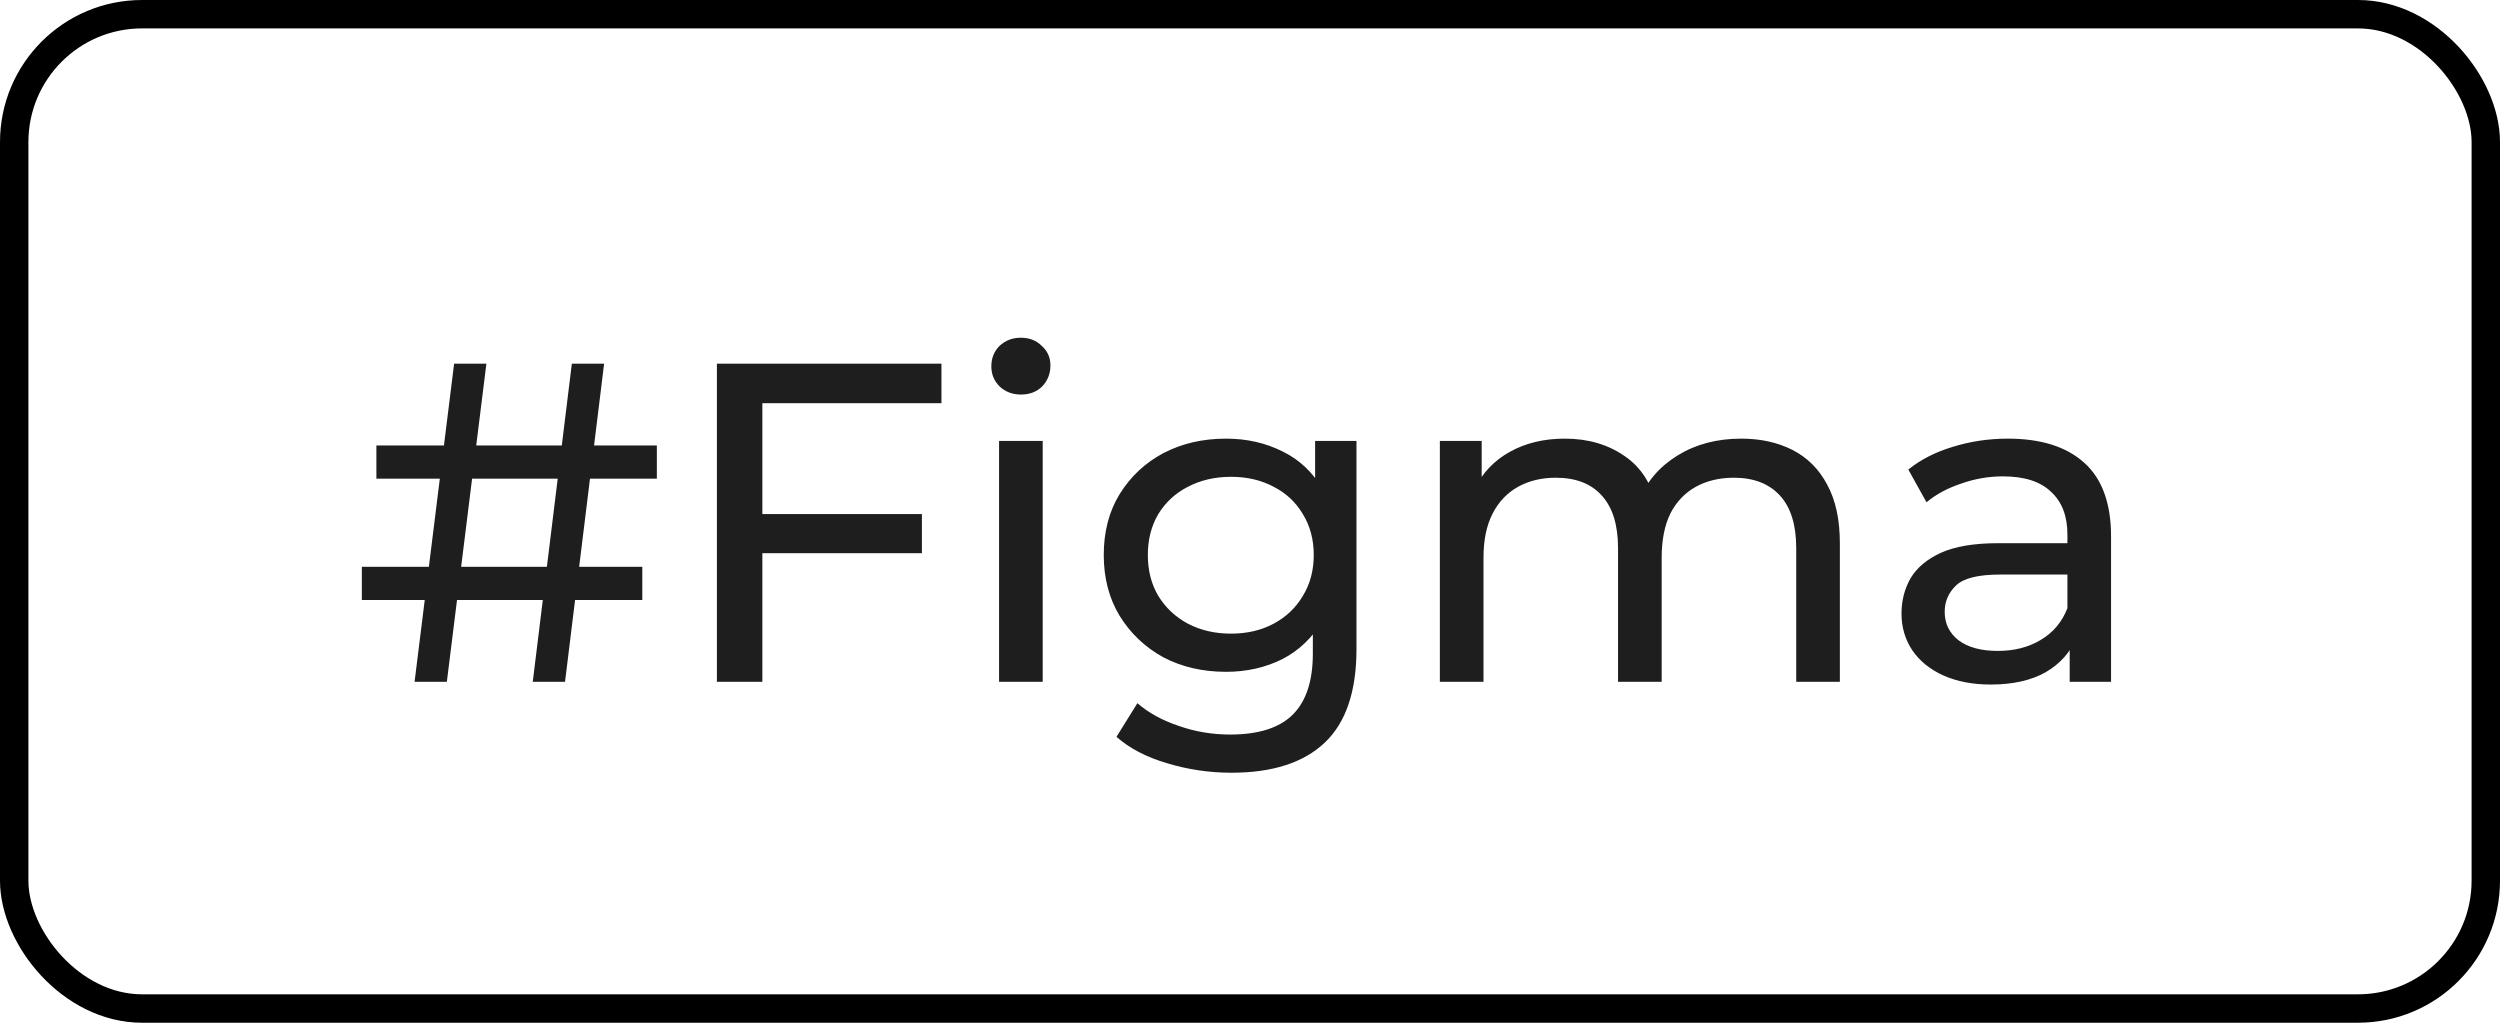 <?xml version="1.0" encoding="UTF-8"?> <svg xmlns="http://www.w3.org/2000/svg" width="88" height="36" viewBox="0 0 88 36" fill="none"> <path d="M18.753 24L20.129 12.8H21.265L19.889 24H18.753ZM12.737 21.12V19.952H22.609V21.12H12.737ZM14.593 24L15.985 12.8H17.121L15.729 24H14.593ZM13.249 16.848V15.68H23.121V16.848H13.249ZM26.675 18.096H32.451V19.472H26.675V18.096ZM26.835 24H25.235V12.8H33.139V14.192H26.835V24ZM35.167 24V15.52H36.703V24H35.167ZM35.935 13.888C35.636 13.888 35.386 13.792 35.183 13.6C34.991 13.408 34.895 13.173 34.895 12.896C34.895 12.608 34.991 12.368 35.183 12.176C35.386 11.984 35.636 11.888 35.935 11.888C36.234 11.888 36.479 11.984 36.671 12.176C36.874 12.357 36.975 12.587 36.975 12.864C36.975 13.152 36.879 13.397 36.687 13.6C36.495 13.792 36.244 13.888 35.935 13.888ZM43.348 27.2C42.569 27.2 41.812 27.088 41.076 26.864C40.35 26.651 39.758 26.341 39.3 25.936L40.036 24.752C40.43 25.093 40.916 25.36 41.492 25.552C42.068 25.755 42.67 25.856 43.3 25.856C44.302 25.856 45.038 25.621 45.508 25.152C45.977 24.683 46.212 23.968 46.212 23.008V21.216L46.372 19.536L46.292 17.84V15.52H47.748V22.848C47.748 24.341 47.374 25.44 46.628 26.144C45.881 26.848 44.788 27.2 43.348 27.2ZM43.156 23.648C42.334 23.648 41.598 23.477 40.948 23.136C40.308 22.784 39.796 22.299 39.412 21.68C39.038 21.061 38.852 20.347 38.852 19.536C38.852 18.715 39.038 18 39.412 17.392C39.796 16.773 40.308 16.293 40.948 15.952C41.598 15.611 42.334 15.44 43.156 15.44C43.881 15.44 44.542 15.589 45.14 15.888C45.737 16.176 46.212 16.624 46.564 17.232C46.926 17.84 47.108 18.608 47.108 19.536C47.108 20.453 46.926 21.216 46.564 21.824C46.212 22.432 45.737 22.891 45.14 23.2C44.542 23.499 43.881 23.648 43.156 23.648ZM43.332 22.304C43.897 22.304 44.398 22.187 44.836 21.952C45.273 21.717 45.614 21.392 45.86 20.976C46.116 20.56 46.244 20.08 46.244 19.536C46.244 18.992 46.116 18.512 45.86 18.096C45.614 17.68 45.273 17.36 44.836 17.136C44.398 16.901 43.897 16.784 43.332 16.784C42.766 16.784 42.26 16.901 41.812 17.136C41.374 17.36 41.028 17.68 40.772 18.096C40.526 18.512 40.404 18.992 40.404 19.536C40.404 20.08 40.526 20.56 40.772 20.976C41.028 21.392 41.374 21.717 41.812 21.952C42.26 22.187 42.766 22.304 43.332 22.304ZM61.291 15.44C61.973 15.44 62.576 15.573 63.099 15.84C63.621 16.107 64.027 16.512 64.315 17.056C64.613 17.6 64.763 18.288 64.763 19.12V24H63.227V19.296C63.227 18.475 63.035 17.856 62.651 17.44C62.267 17.024 61.728 16.816 61.035 16.816C60.523 16.816 60.075 16.923 59.691 17.136C59.307 17.349 59.008 17.664 58.795 18.08C58.592 18.496 58.491 19.013 58.491 19.632V24H56.955V19.296C56.955 18.475 56.763 17.856 56.379 17.44C56.005 17.024 55.467 16.816 54.763 16.816C54.261 16.816 53.819 16.923 53.435 17.136C53.051 17.349 52.752 17.664 52.539 18.08C52.325 18.496 52.219 19.013 52.219 19.632V24H50.683V15.52H52.155V17.776L51.915 17.2C52.181 16.645 52.592 16.213 53.147 15.904C53.701 15.595 54.347 15.44 55.083 15.44C55.893 15.44 56.592 15.643 57.179 16.048C57.765 16.443 58.149 17.045 58.331 17.856L57.707 17.6C57.963 16.949 58.411 16.427 59.051 16.032C59.691 15.637 60.437 15.44 61.291 15.44ZM72.853 24V22.208L72.773 21.872V18.816C72.773 18.165 72.581 17.664 72.197 17.312C71.823 16.949 71.258 16.768 70.501 16.768C69.999 16.768 69.509 16.853 69.029 17.024C68.549 17.184 68.144 17.403 67.813 17.68L67.173 16.528C67.61 16.176 68.133 15.909 68.741 15.728C69.359 15.536 70.005 15.44 70.677 15.44C71.84 15.44 72.736 15.723 73.365 16.288C73.994 16.853 74.309 17.717 74.309 18.88V24H72.853ZM70.069 24.096C69.439 24.096 68.885 23.989 68.405 23.776C67.936 23.563 67.573 23.269 67.317 22.896C67.061 22.512 66.933 22.08 66.933 21.6C66.933 21.141 67.04 20.725 67.253 20.352C67.477 19.979 67.834 19.68 68.325 19.456C68.826 19.232 69.498 19.12 70.341 19.12H73.029V20.224H70.405C69.637 20.224 69.12 20.352 68.853 20.608C68.586 20.864 68.453 21.173 68.453 21.536C68.453 21.952 68.618 22.288 68.949 22.544C69.279 22.789 69.738 22.912 70.325 22.912C70.901 22.912 71.402 22.784 71.829 22.528C72.266 22.272 72.581 21.899 72.773 21.408L73.077 22.464C72.874 22.965 72.517 23.365 72.005 23.664C71.493 23.952 70.847 24.096 70.069 24.096Z" fill="#1E1E1E"></path> <rect x="0.5" y="0.5" width="87" height="35" rx="4.5" stroke="black"></rect> </svg> 